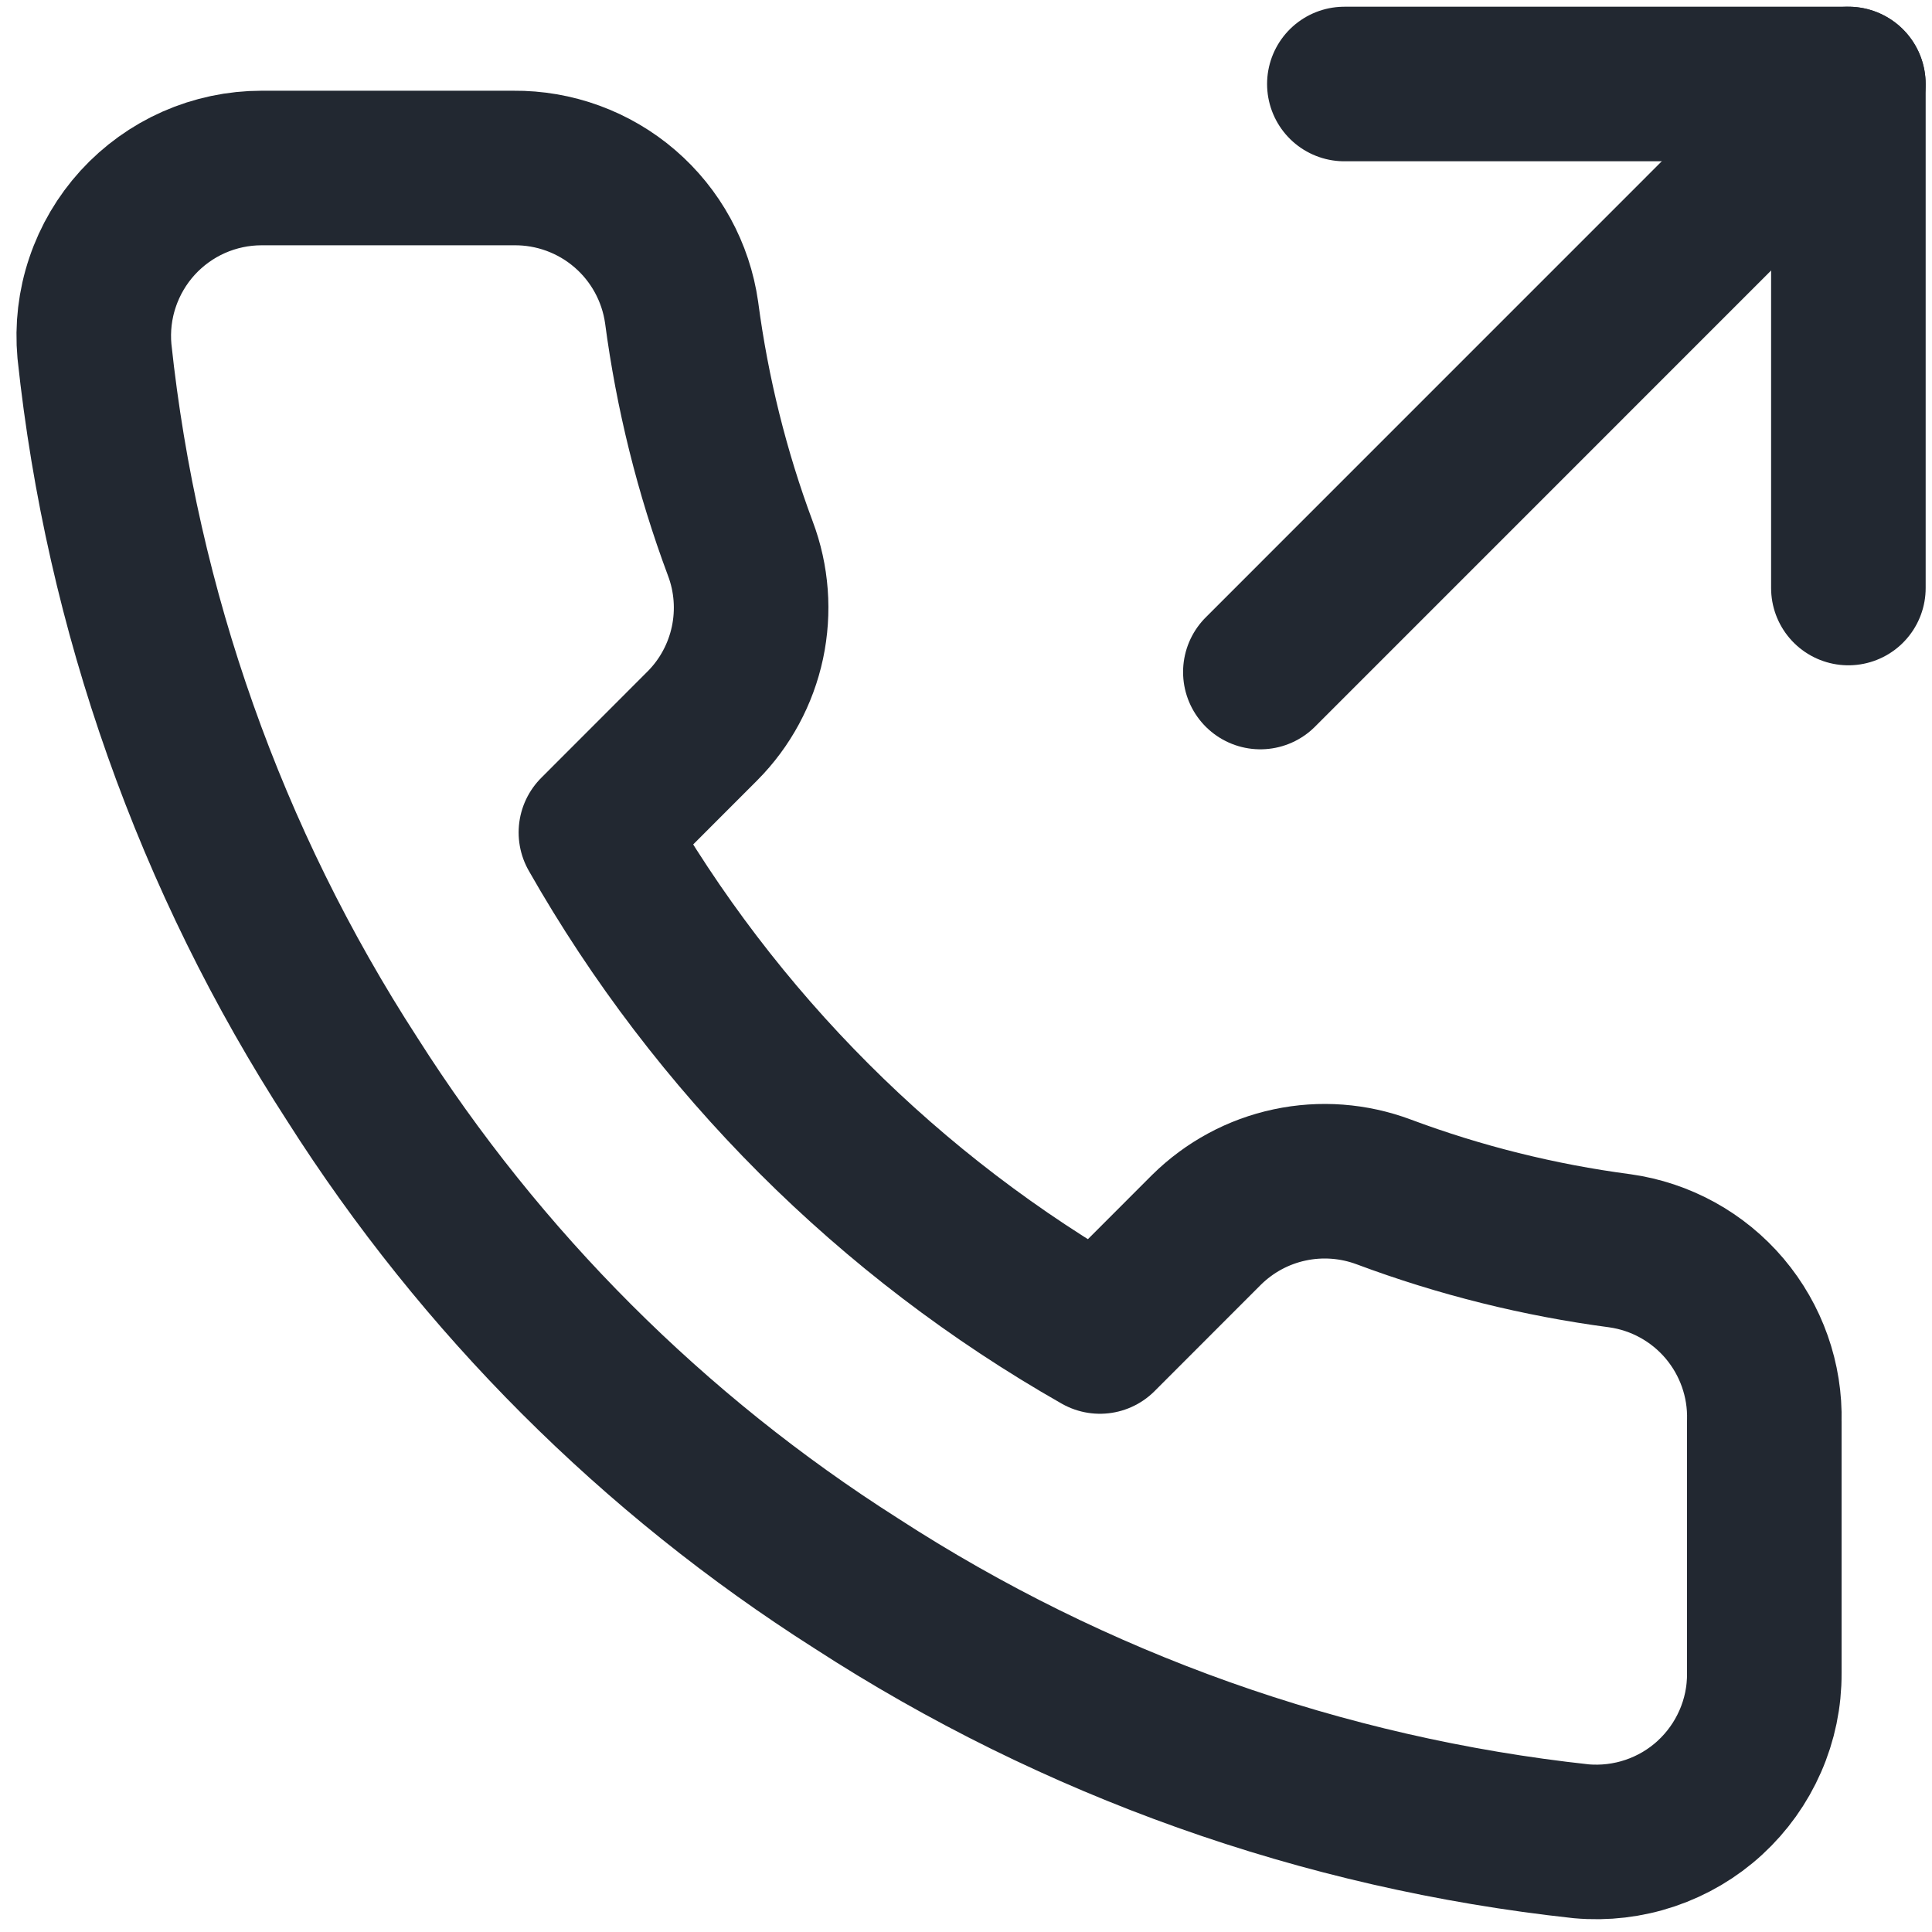 <svg width="25" height="25" viewBox="0 0 25 25" fill="none" xmlns="http://www.w3.org/2000/svg">
<g clip-path="url(#clip0_4_9384)">
<path d="M23.918 7.609V1.087H17.396" stroke="#222831" stroke-width="2" stroke-linecap="round" stroke-linejoin="round"/>
<path d="M16.309 8.696L23.917 1.087" stroke="#222831" stroke-width="2" stroke-linecap="round" stroke-linejoin="round"/>
<path fill-rule="evenodd" clip-rule="evenodd" d="M22.83 18.391V21.652C22.832 21.955 22.77 22.255 22.648 22.532C22.527 22.809 22.349 23.058 22.126 23.263C21.903 23.468 21.64 23.623 21.353 23.72C21.066 23.817 20.762 23.853 20.461 23.826C17.116 23.463 13.903 22.32 11.08 20.489C8.454 18.82 6.228 16.594 4.559 13.967C2.722 11.132 1.579 7.903 1.222 4.543C1.195 4.243 1.23 3.94 1.327 3.654C1.423 3.368 1.578 3.105 1.781 2.882C1.985 2.659 2.232 2.481 2.508 2.359C2.785 2.237 3.083 2.174 3.385 2.174H6.646C7.173 2.169 7.685 2.356 8.085 2.7C8.484 3.043 8.746 3.521 8.82 4.043C8.958 5.087 9.212 6.112 9.58 7.098C9.727 7.487 9.758 7.91 9.672 8.316C9.585 8.723 9.384 9.096 9.091 9.391L7.711 10.772C9.258 13.493 11.511 15.746 14.233 17.294L15.613 15.913C15.909 15.621 16.282 15.419 16.688 15.333C17.095 15.246 17.517 15.278 17.907 15.424C18.892 15.792 19.917 16.047 20.961 16.185C21.489 16.259 21.971 16.525 22.316 16.932C22.66 17.339 22.844 17.858 22.83 18.391Z" stroke="#222831" stroke-width="2" stroke-linecap="round" stroke-linejoin="round"/>
</g>
<defs>
<clipPath id="clip0_4_9384">
<rect width="25" height="25" fill="white"/>
</clipPath>
</defs>
</svg>
